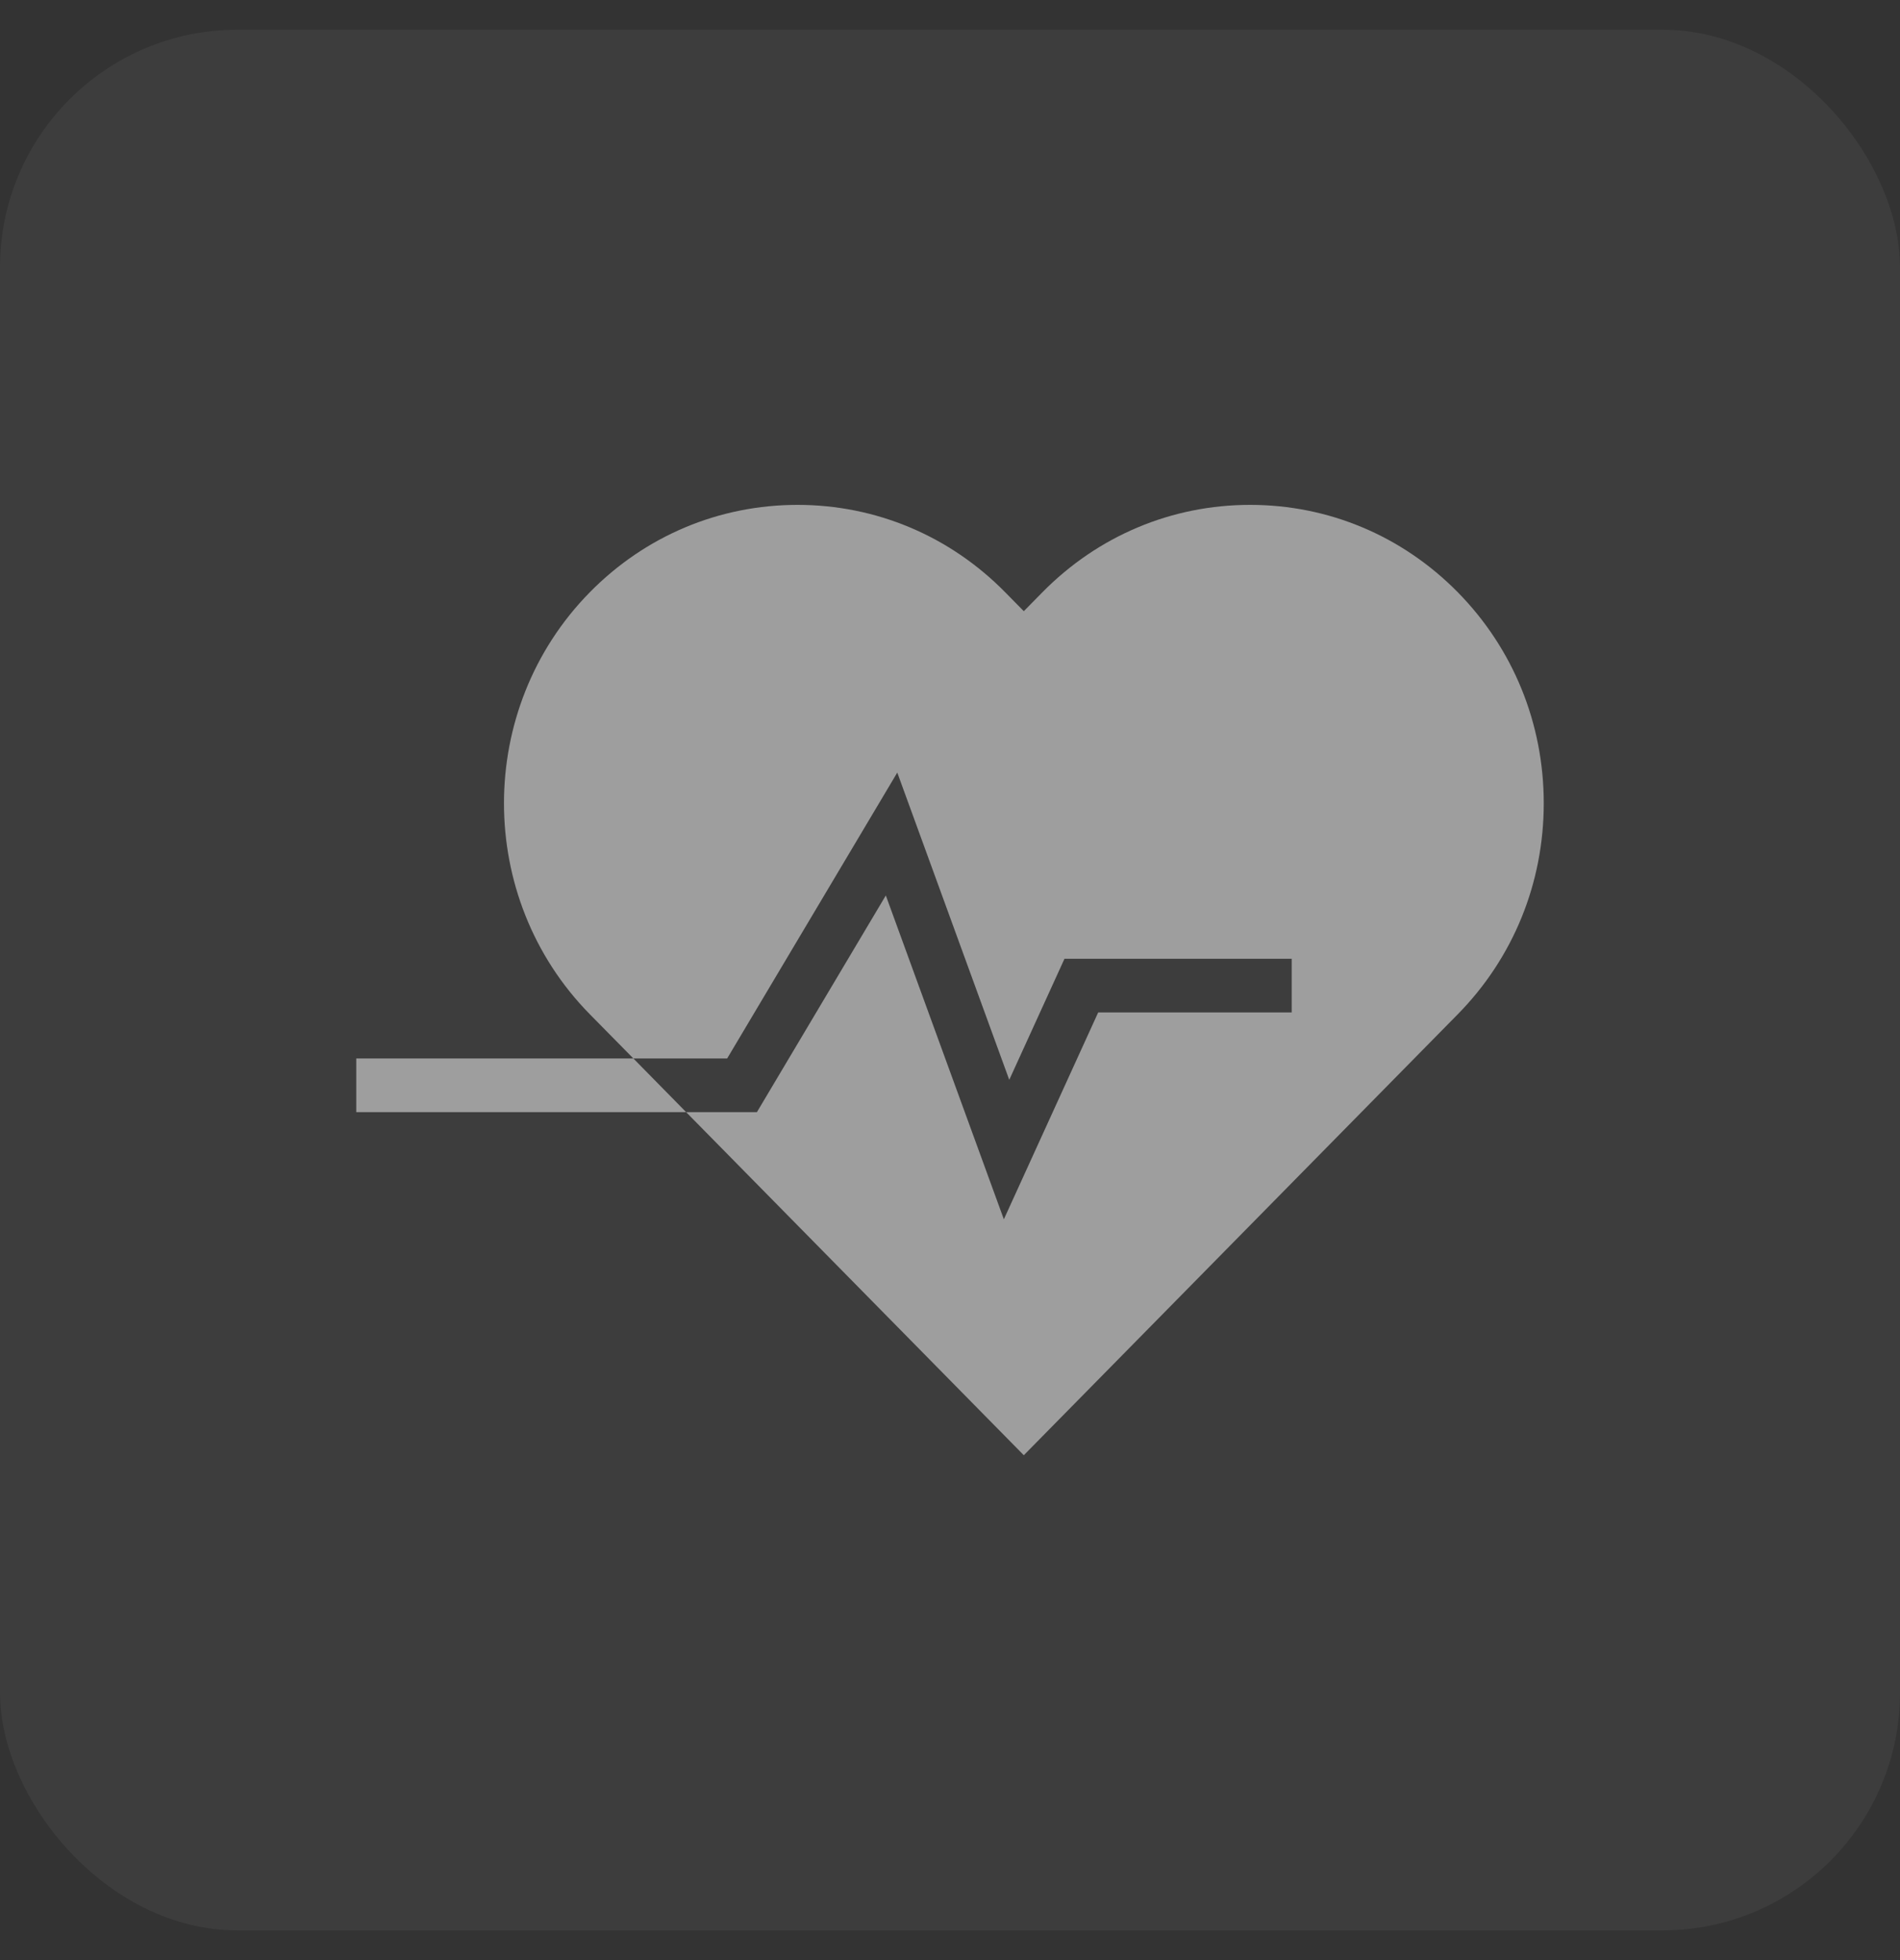 <svg width="32" height="33" viewBox="0 0 32 33" fill="none" xmlns="http://www.w3.org/2000/svg">
<rect x="0" y="0" width="32" height="33" fill="#333333" stroke="none"/>
<rect y="0.5" width="32" height="32" rx="4" fill="white" fill-opacity="0.05"/>
<path d="M26 13.524C26 14.866 25.486 16.127 24.552 17.076L17.243 24.5L11.556 18.724H12.748L14.919 15.076L16.907 20.528L18.496 17.045H21.755V16.142H17.928L16.998 18.18L15.112 13.007L12.247 17.82H10.667L9.934 17.076C8.006 15.117 8.006 11.93 9.934 9.971C10.868 9.022 12.111 8.5 13.432 8.5C14.752 8.5 15.995 9.022 16.929 9.971L17.243 10.29L17.557 9.971C18.492 9.022 19.733 8.5 21.054 8.5C22.376 8.5 23.617 9.022 24.552 9.971C25.486 10.92 26 12.182 26 13.524ZM10.667 17.82H6V18.724H11.556L10.667 17.82Z" fill="white" fill-opacity="0.5"/>
</svg>
